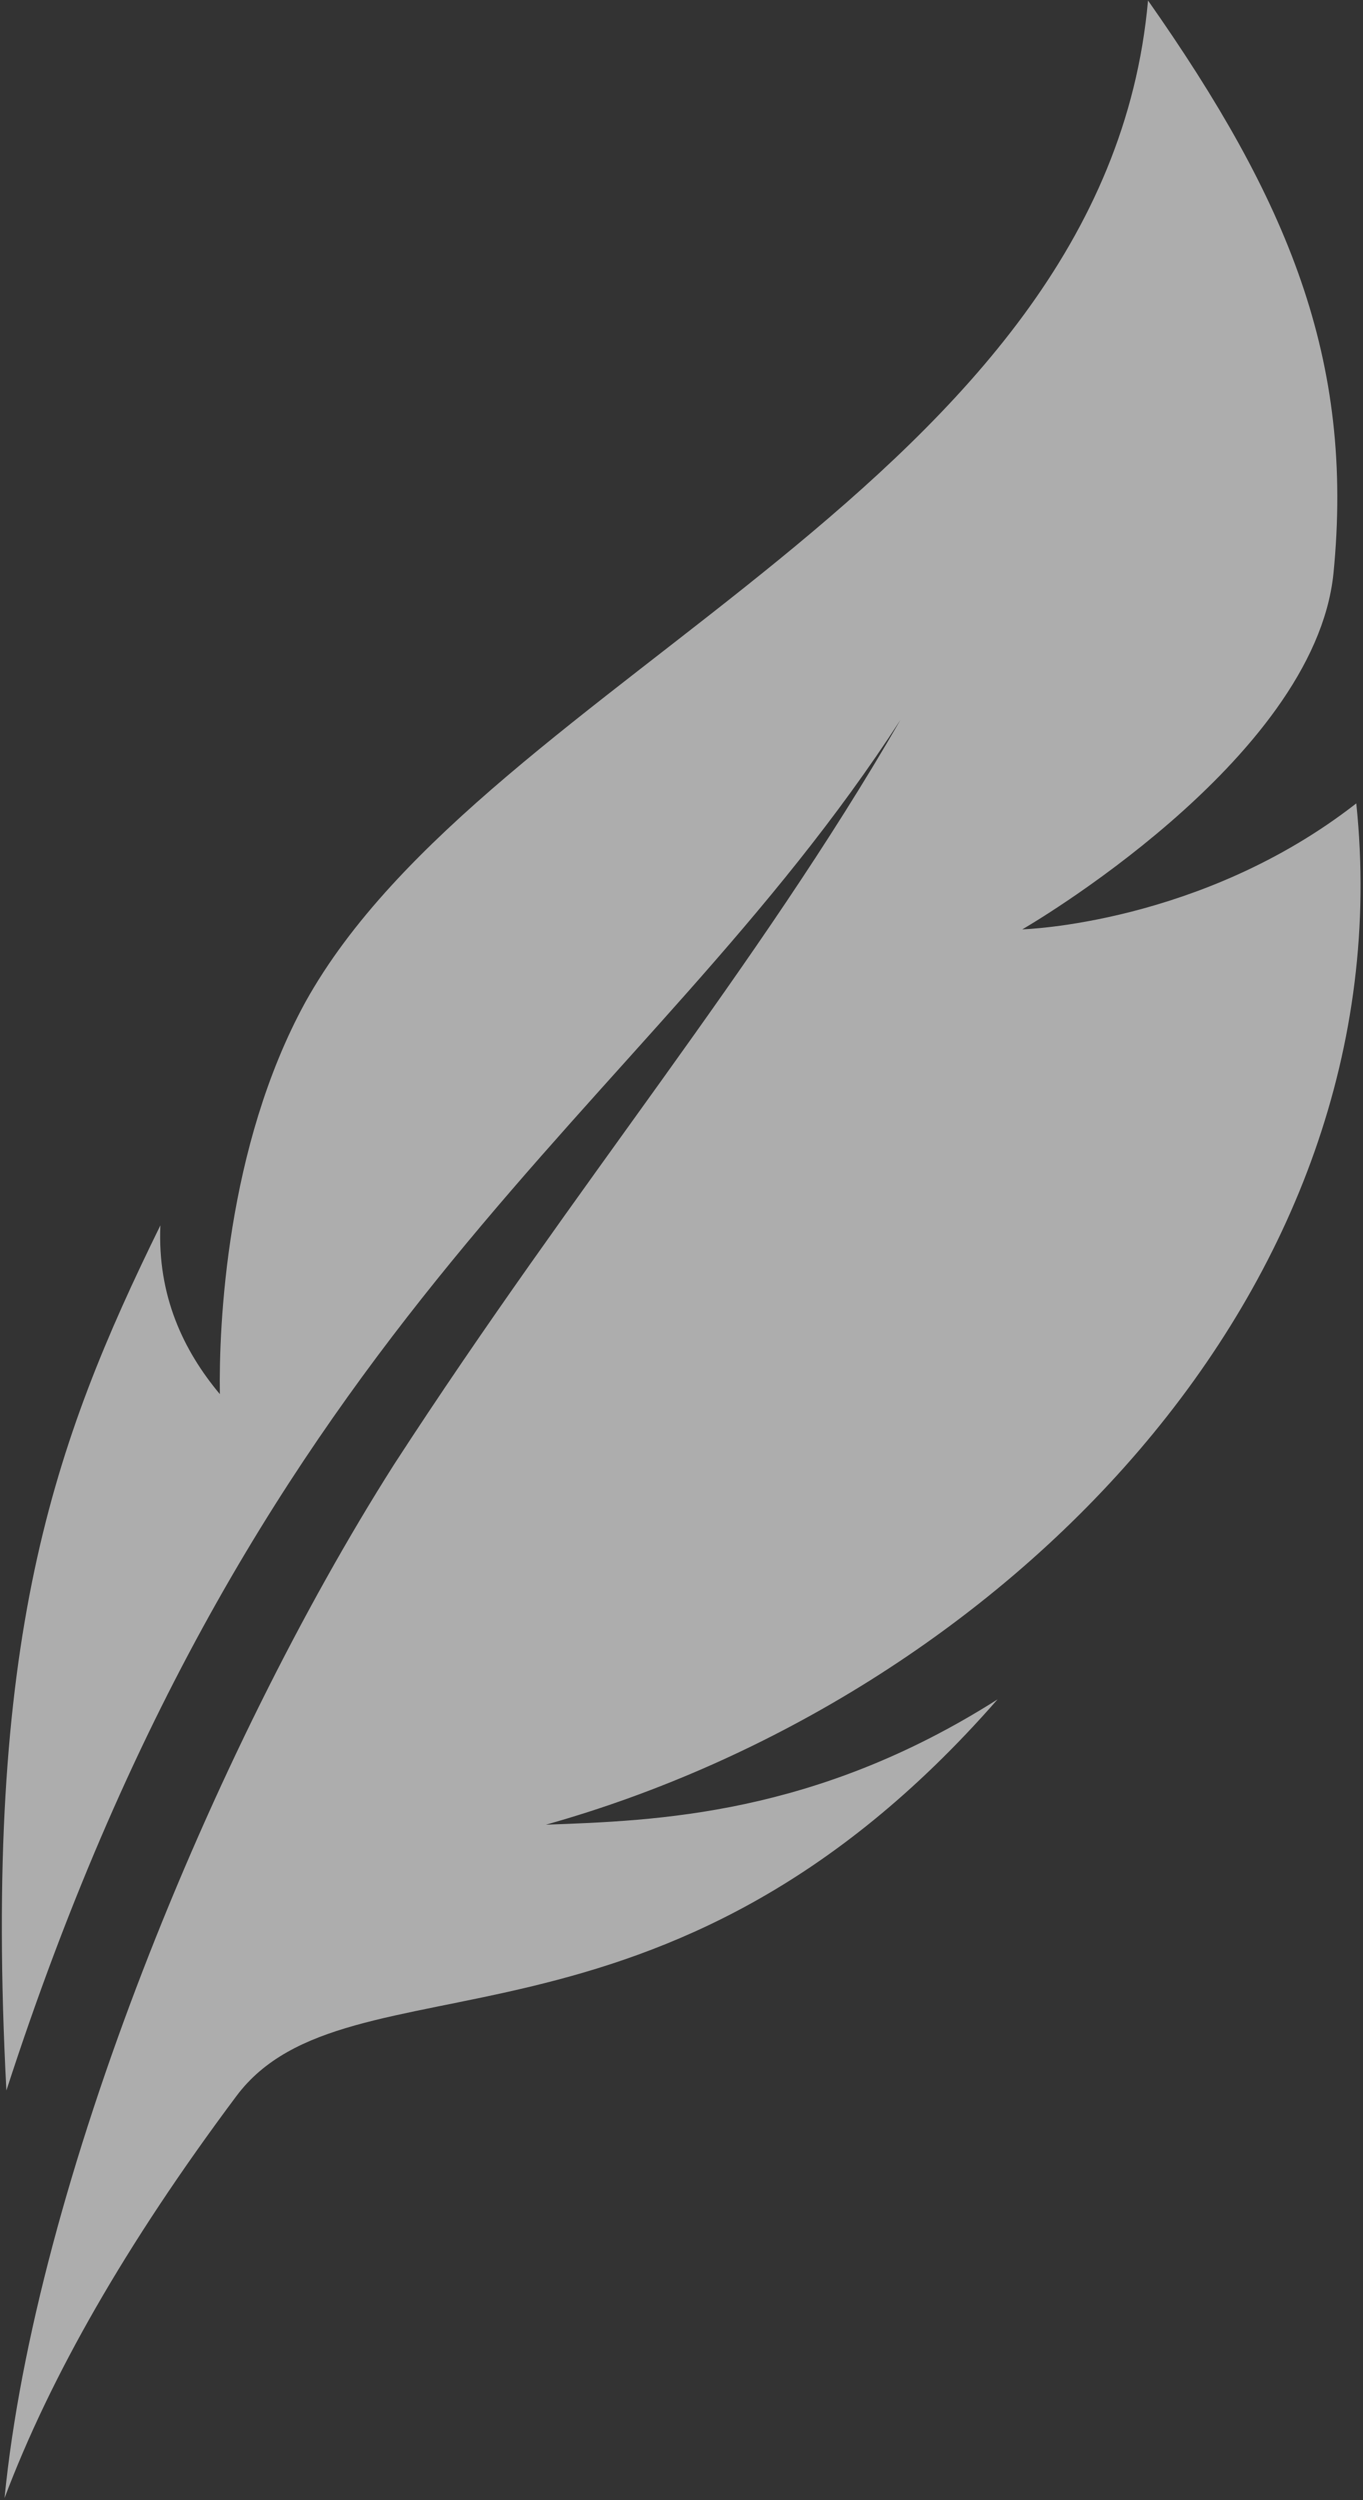 <svg xmlns="http://www.w3.org/2000/svg" width="468" height="858" viewBox="0 0 468 858" fill="none"><rect x="0" y="0" width="468" height="858" fill="#333333" stroke="none"/><path opacity="0.6" d="M465.692 275.703C412.508 317.208 351.015 318.935 351.015 318.935C351.015 318.935 451.184 261.279 457.847 196.891C465.153 123.296 442.223 68.585 394.184 0.171C379.427 166.058 166.977 231.757 104.783 344.03C77.629 393.704 75.131 455.048 75.49 478.434C63.035 463.561 54.006 444.739 55.073 420.507C18.417 495.193 -5.917 562.382 2.196 717.397C89.332 448.74 220.687 383.725 309.194 247.026C259.468 333.106 198.539 405.105 135.23 502.69C72.66 601.18 12.114 749.891 1.559 857.261C17.131 815.989 43.024 770.324 81.179 719.309C119.334 668.293 227.133 715.095 342.53 583.177C279.832 623.031 225.349 624.824 187.449 626.186C342.417 582.668 483.129 443.609 465.692 275.703Z" fill="white"></path></svg>